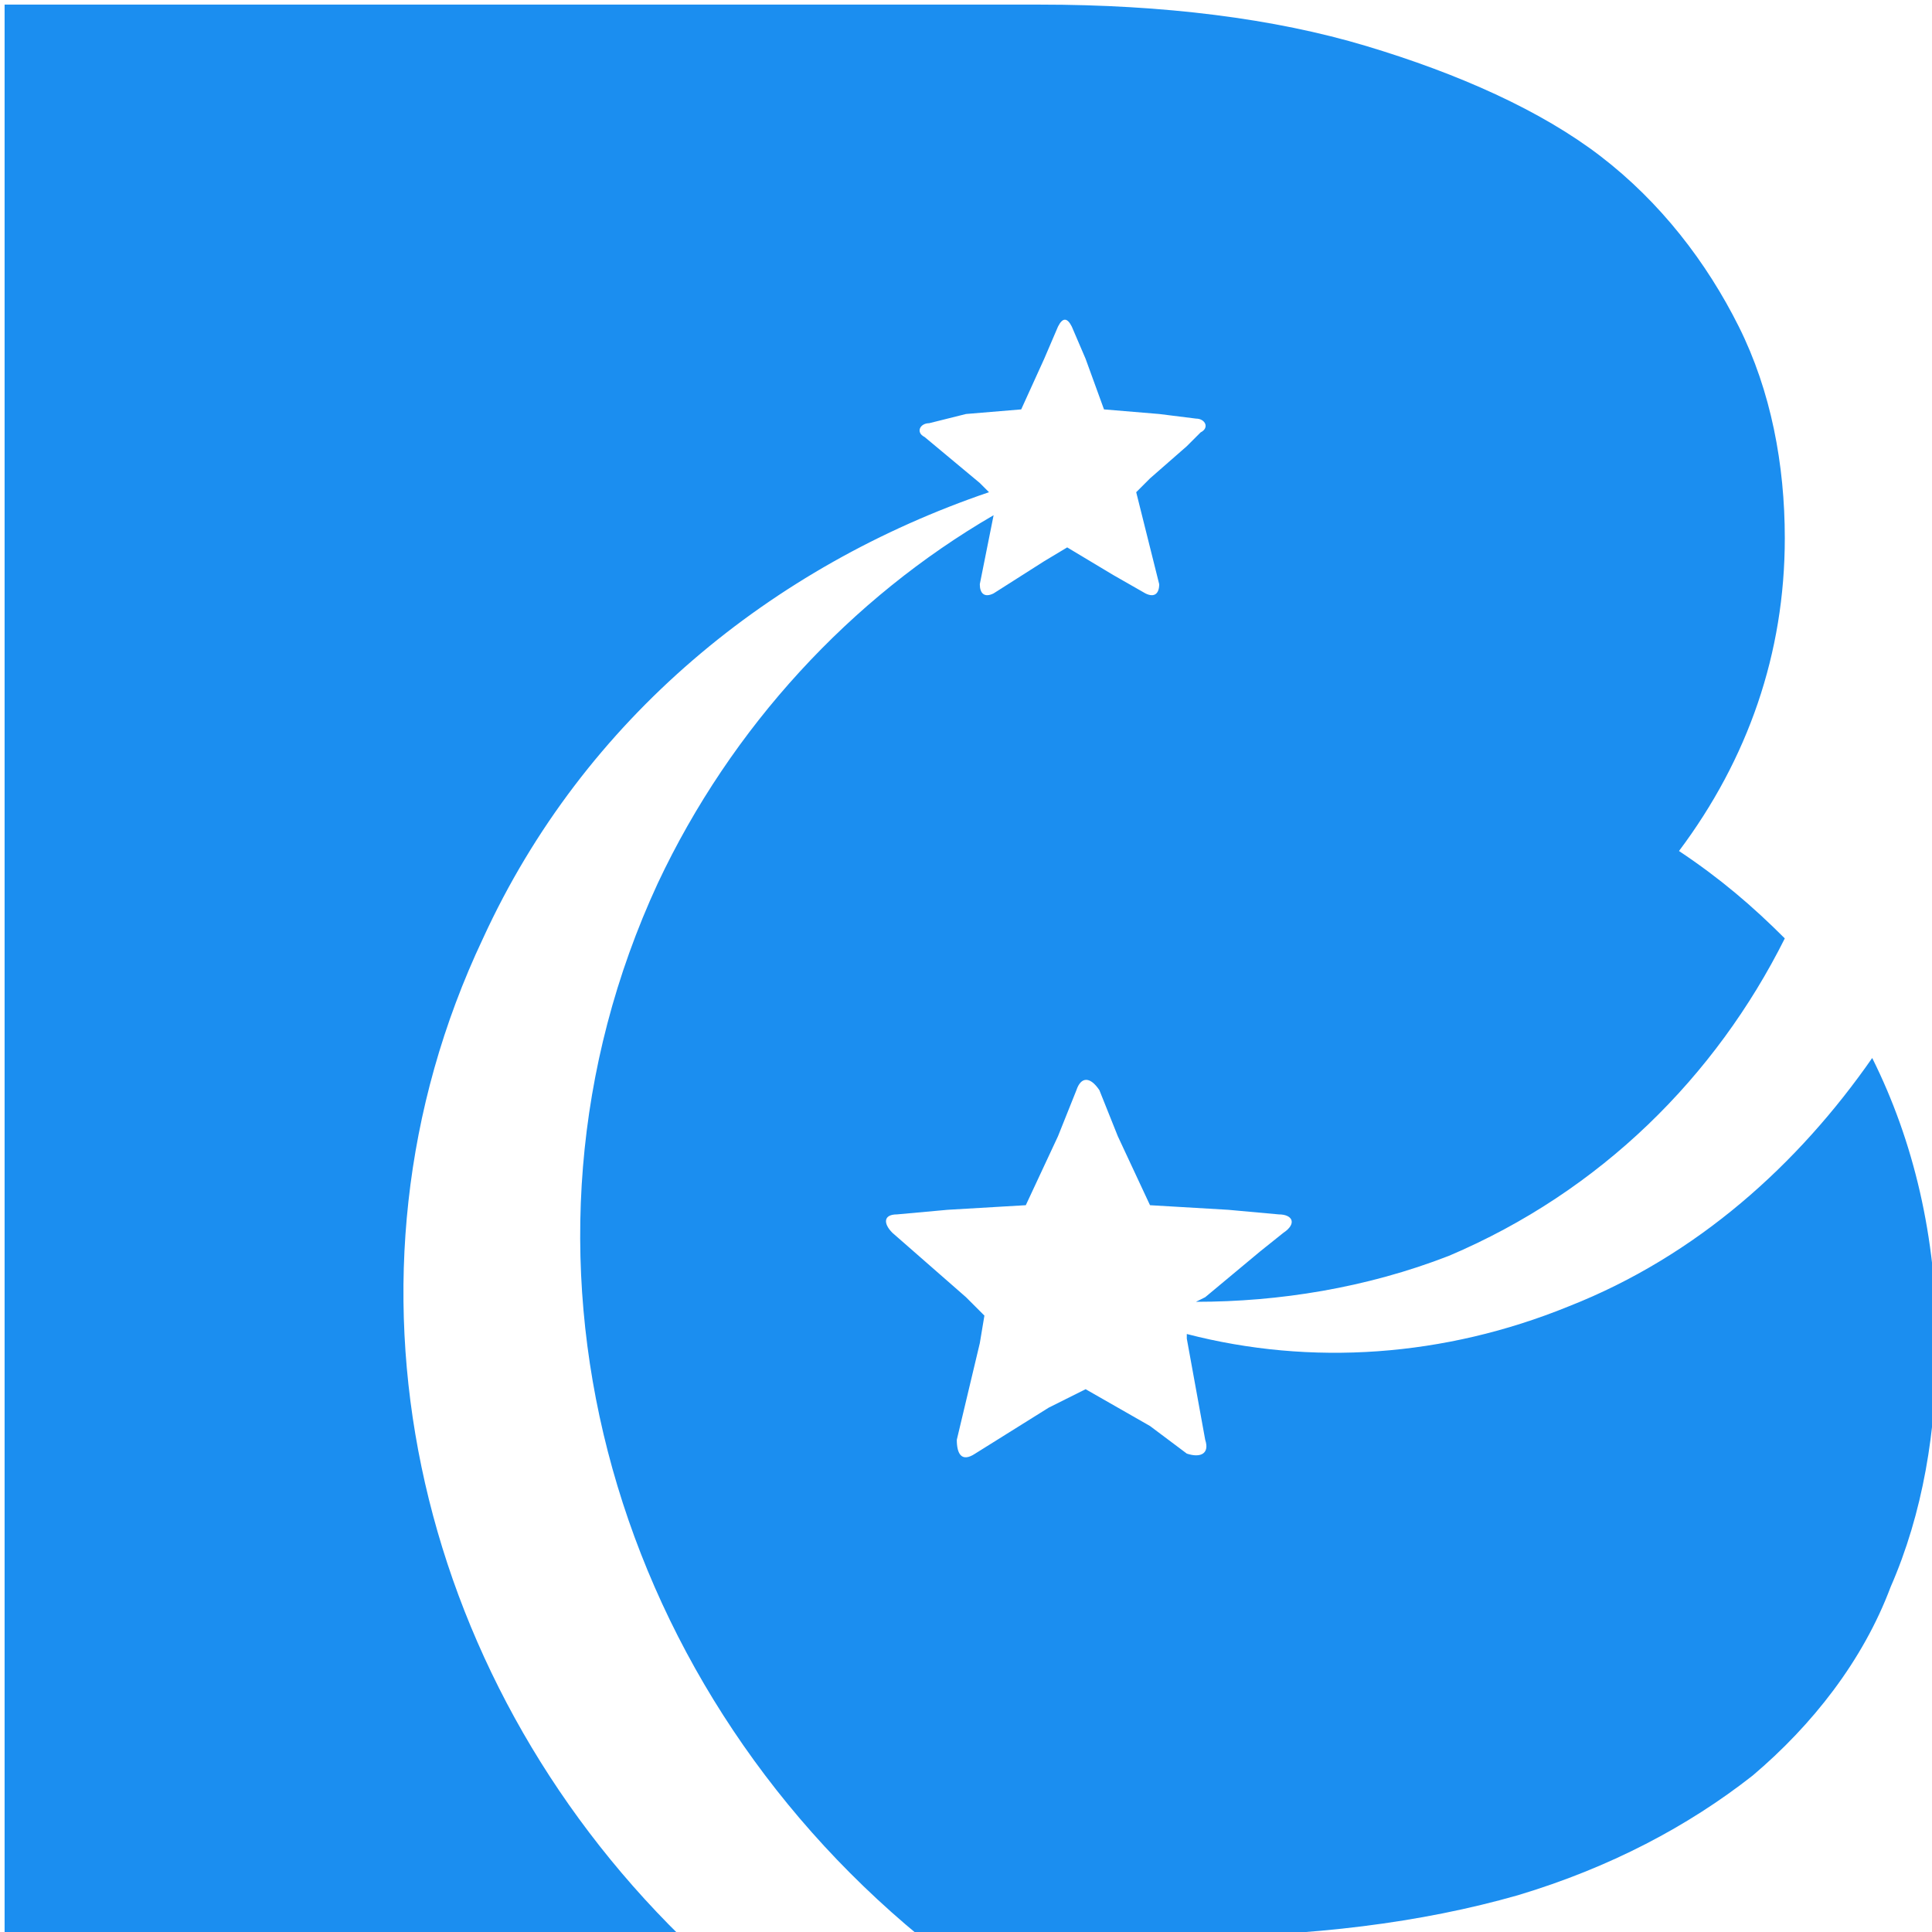 <?xml version="1.0" encoding="utf-8"?>
<!-- Generator: Adobe Illustrator 19.1.0, SVG Export Plug-In . SVG Version: 6.00 Build 0)  -->
<svg version="1.1" id="Calque_1" xmlns="http://www.w3.org/2000/svg" xmlns:xlink="http://www.w3.org/1999/xlink" x="0px" y="0px"
	 viewBox="0 0 42 42" style="enable-background:new 0 0 42 42;" xml:space="preserve">
<style type="text/css">
	.st0{fill:#1B8EF0;}
</style>
<g>
	<path id="SVGID_1_" class="st0" d="M34.1,28.4c-2.7,1.1-5.6,1.3-8.3,0.6l0,0.1l0,0l0.2,1.1l0.2,1.1c0.1,0.3-0.1,0.4-0.4,0.3L25,31
		l-1.4-0.8l-0.8,0.4l-1.6,1c-0.3,0.2-0.4,0-0.4-0.3l0.5-2.1l0,0l0.1-0.6L21,28.2l0,0l-1.6-1.4c-0.2-0.2-0.2-0.4,0.1-0.4l1.1-0.1
		l1.7-0.1l0.7-1.5l0.4-1c0.1-0.3,0.3-0.3,0.5,0l0.4,1l0.7,1.5l1.7,0.1l1.1,0.1c0.3,0,0.4,0.2,0.1,0.4l-0.5,0.4l-1.2,1L26,28.3
		c1.8,0,3.7-0.3,5.5-1c3.3-1.4,5.8-3.9,7.3-6.9c-0.7-0.7-1.4-1.3-2.3-1.9c1.5-2,2.3-4.3,2.3-6.8c0-1.6-0.3-3.2-1-4.6
		c-0.7-1.4-1.7-2.7-3-3.7c-1.3-1-3.1-1.8-5.1-2.4c-2-0.6-4.4-0.9-7.1-0.9H0.1v42h14.7C9,36.4,7,27.8,10.5,20.4
		c2.2-4.8,6.3-8.1,11-9.7l-0.2-0.2l0,0l-1.2-1c-0.2-0.1-0.1-0.3,0.1-0.3L21,9l1.2-0.1l0.5-1.1l0.3-0.7c0.1-0.2,0.2-0.2,0.3,0
		l0.3,0.7L24,8.9L25.2,9L26,9.1c0.2,0,0.3,0.2,0.1,0.3l-0.3,0.3l-0.8,0.7l-0.3,0.3l0.1,0.4l0,0l0.2,0.8l0.2,0.8
		c0,0.2-0.1,0.3-0.3,0.2l-0.7-0.4l-1-0.6l-0.5,0.3l-1.1,0.7c-0.2,0.1-0.3,0-0.3-0.2l0.3-1.5l0,0l0,0c-3.1,1.8-5.7,4.6-7.3,8
		c-3.7,8-1.1,17.3,5.7,22.9h5.8c2.7,0,5.1-0.3,7.2-0.9c2-0.6,3.7-1.5,5.1-2.6c1.3-1.1,2.4-2.5,3-4.1c0.7-1.6,1-3.4,1-5.3
		c0-2.3-0.5-4.4-1.4-6.2C39.1,25.3,36.9,27.3,34.1,28.4z"/>
</g>
</svg>
